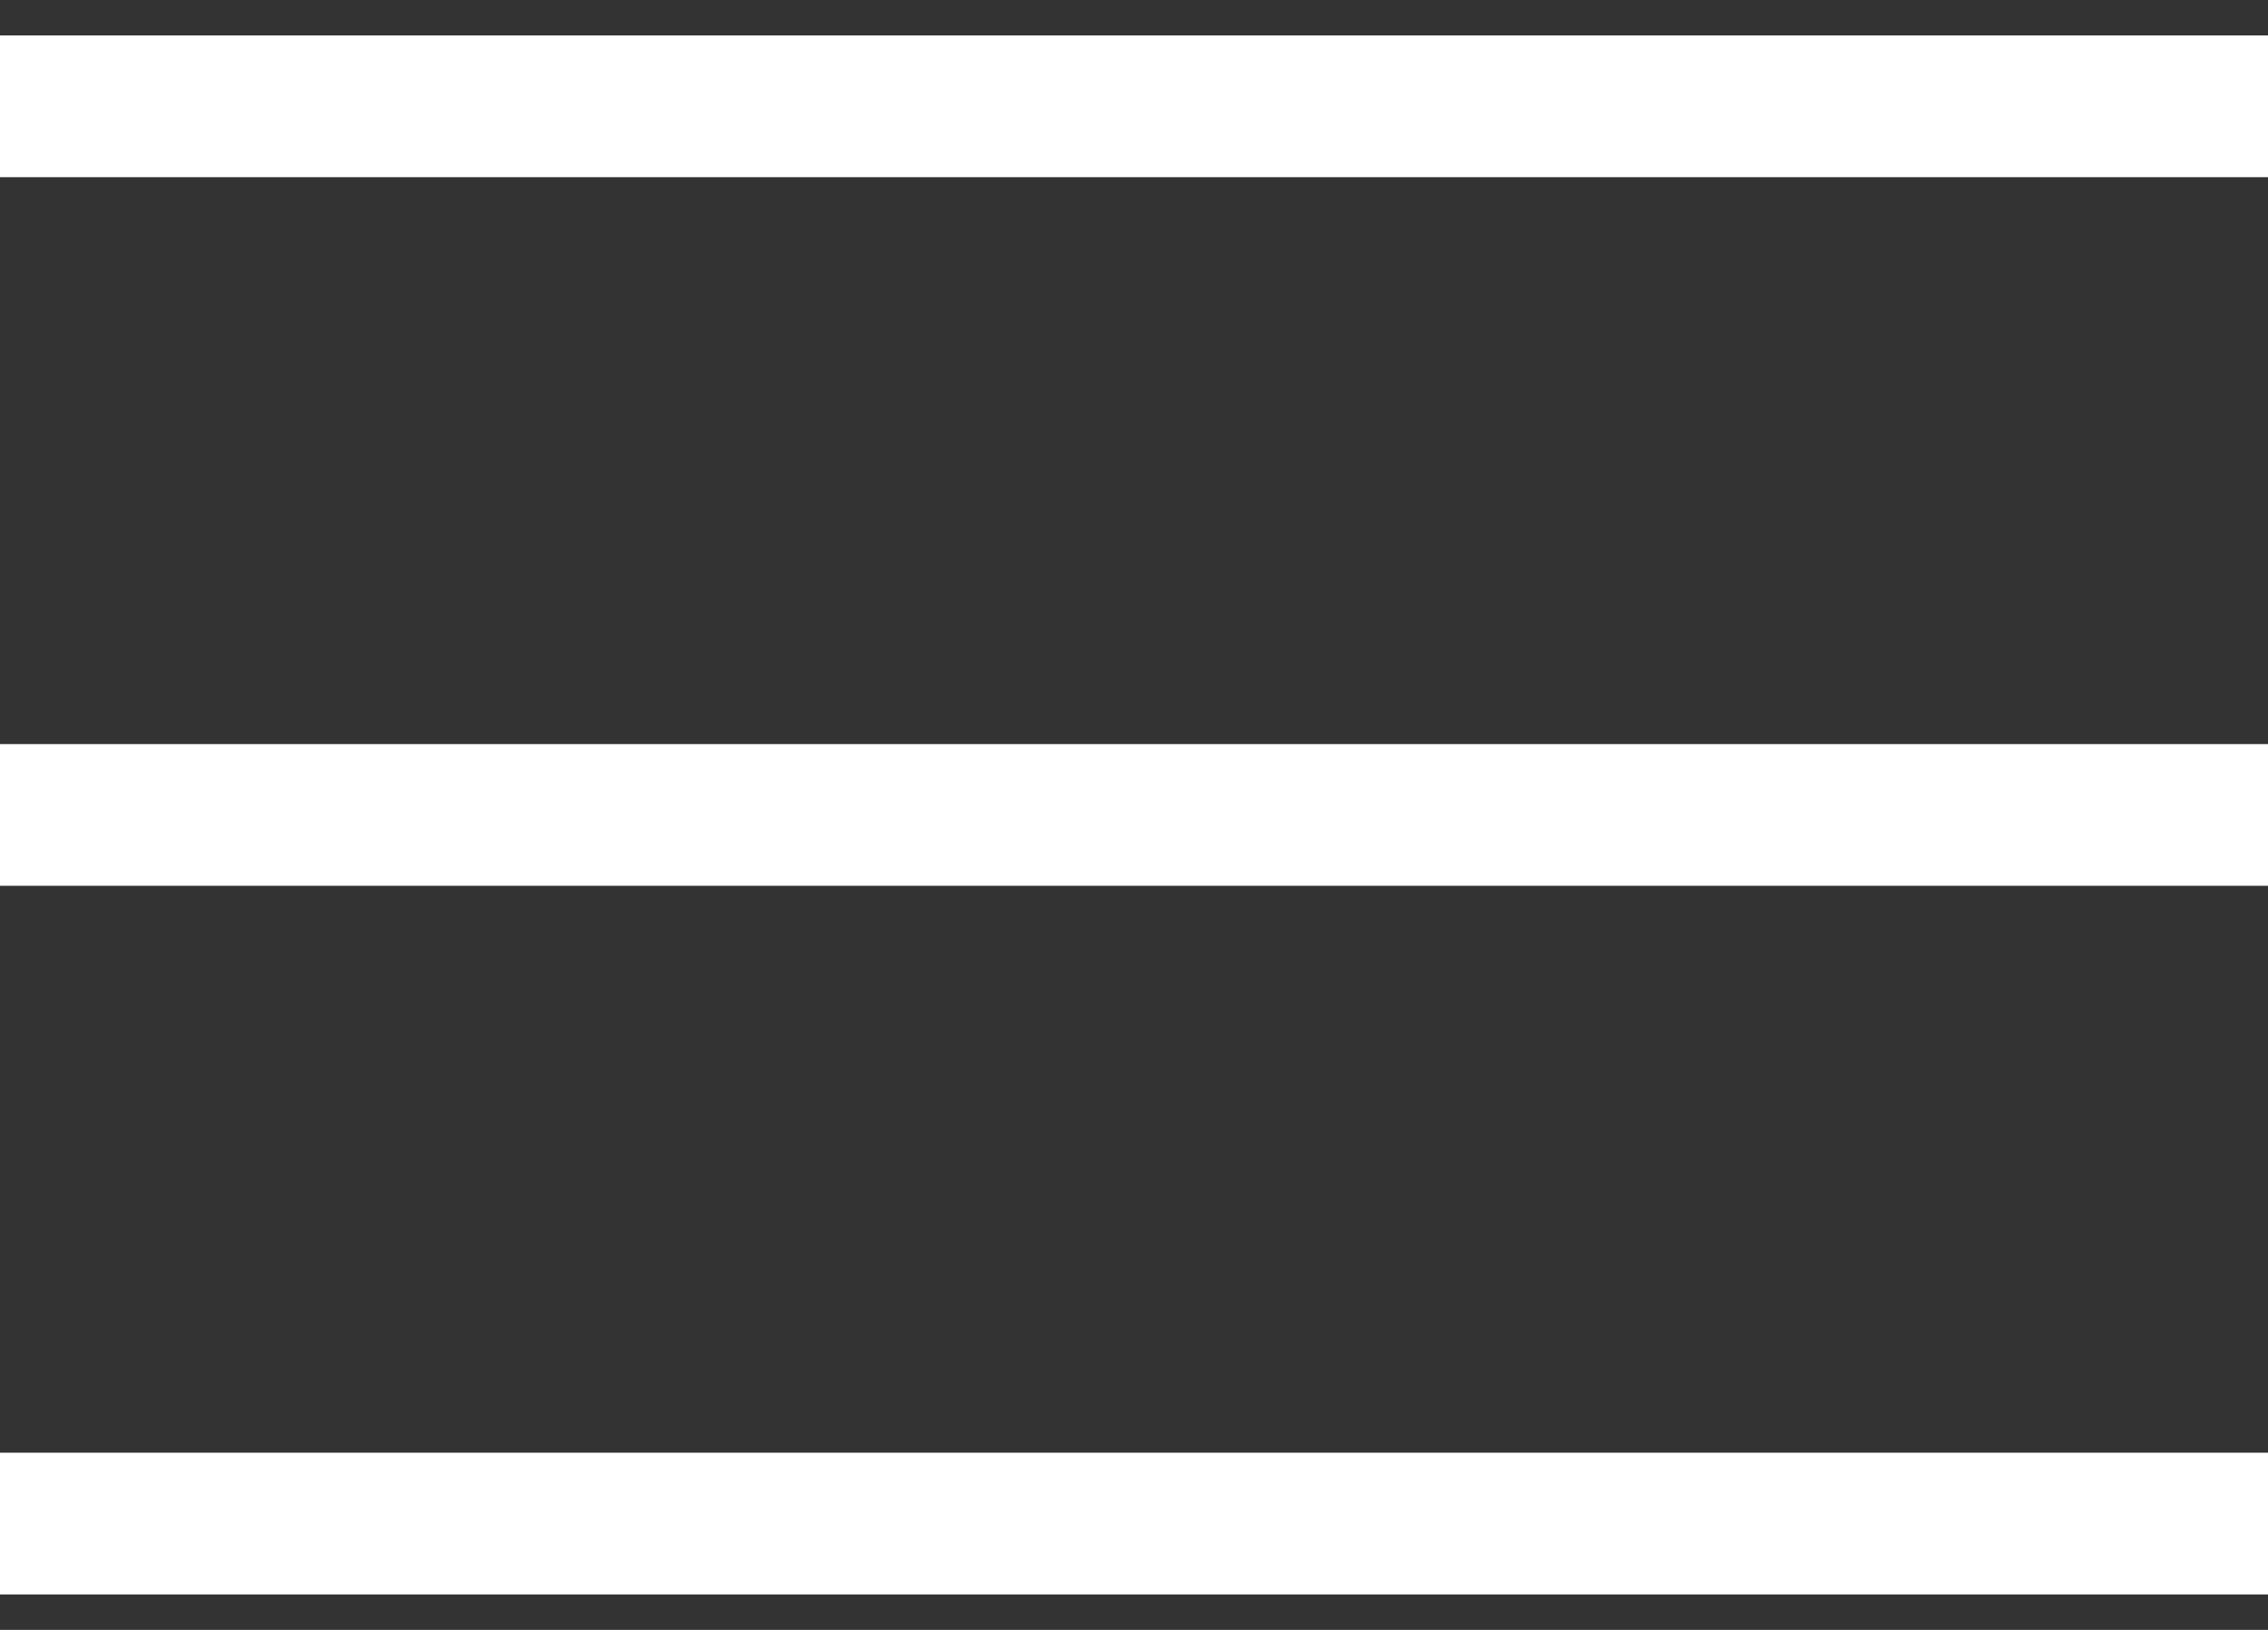 <svg width="32" height="23" viewBox="0 0 32 23" fill="none" xmlns="http://www.w3.org/2000/svg">
<rect x="0" y="0" width="32" height="23" fill="#333333" stroke="none"/>
<line y1="-1" x2="32" y2="-1" transform="matrix(1 8.74228e-08 8.74228e-08 -1 0 0.5)" stroke="white" stroke-width="2"/>
<line y1="-1" x2="32" y2="-1" transform="matrix(1 8.74228e-08 8.74228e-08 -1 0 10.5)" stroke="white" stroke-width="2"/>
<line y1="-1" x2="32" y2="-1" transform="matrix(1 8.74228e-08 8.74228e-08 -1 0 20.5)" stroke="white" stroke-width="2"/>
</svg>
